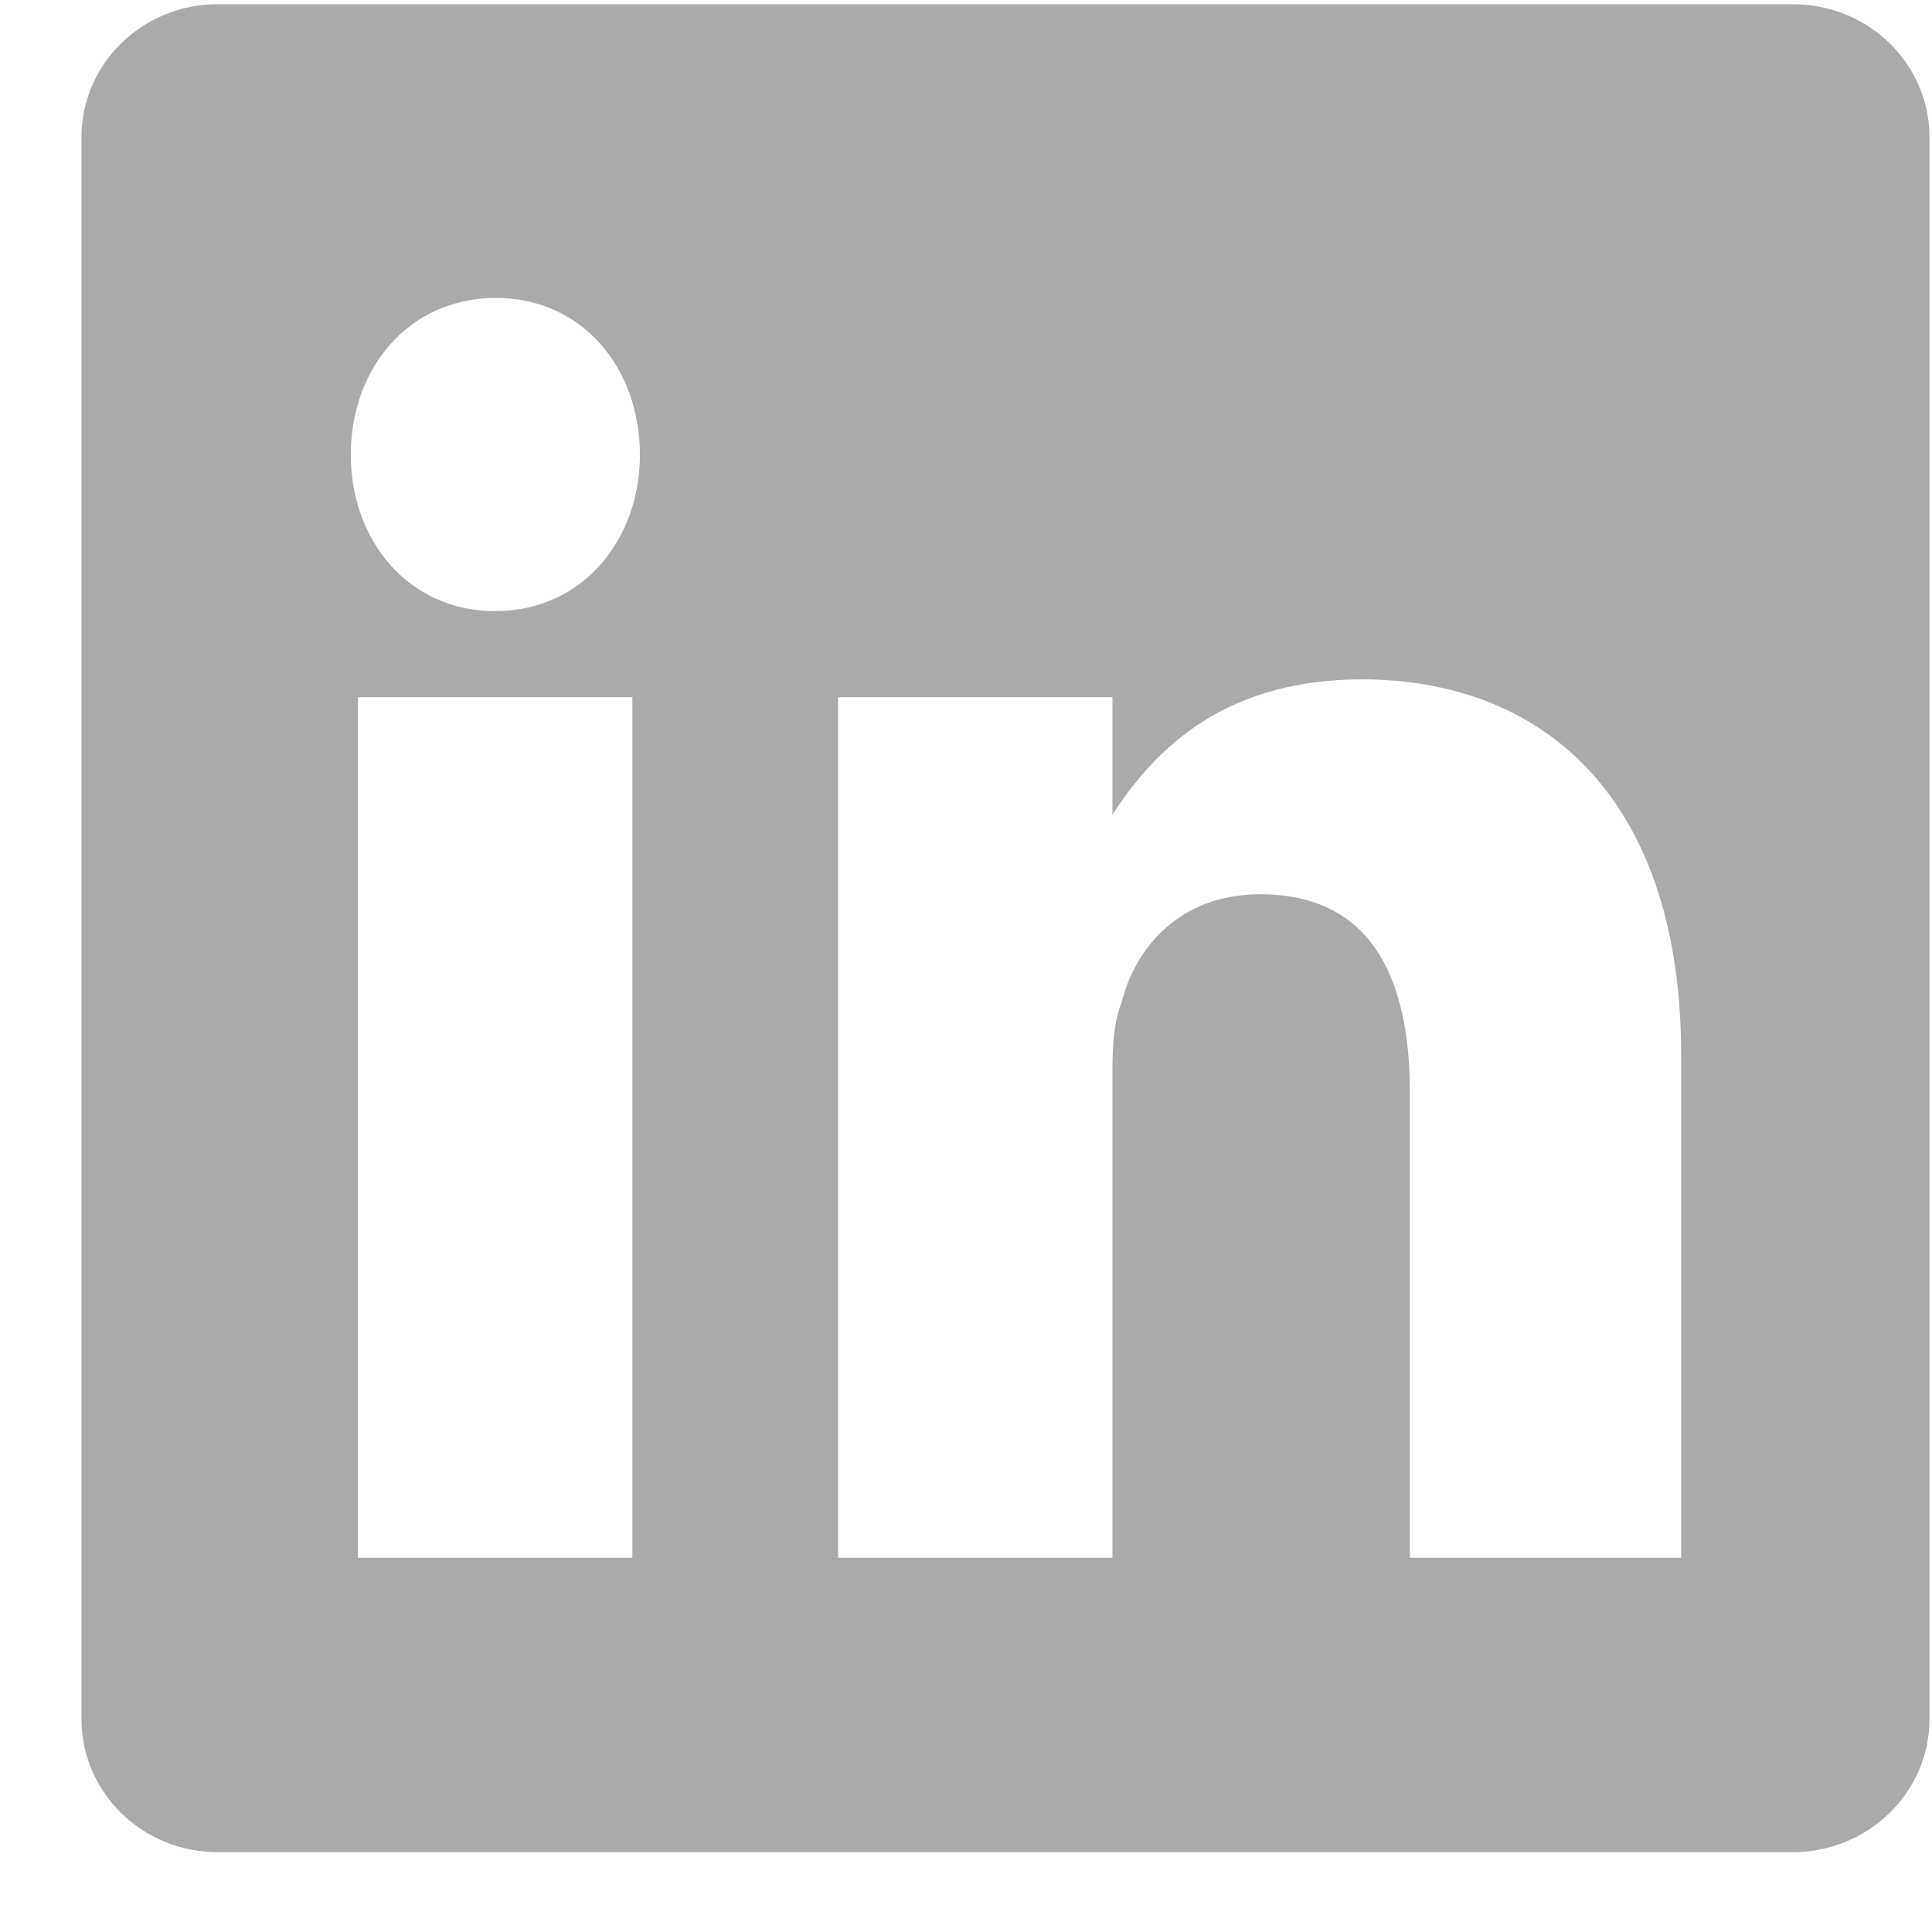 <svg width="23" height="23" viewBox="0 0 23 23" fill="none" xmlns="http://www.w3.org/2000/svg">
<g id="Link &#226;&#143;&#181; SVG">
<path id="Vector" d="M21.343 0.05H2.592C1.694 0.05 0.97 0.759 0.97 1.635V20.465C0.97 21.341 1.696 22.05 2.592 22.05H21.34C22.237 22.05 22.97 21.341 22.97 20.465V1.635C22.97 0.759 22.244 0.05 21.343 0.05ZM7.529 18.545H4.261V8.3H7.528V18.545H7.529ZM5.894 7.275C4.856 7.275 4.176 6.426 4.176 5.415C4.176 4.386 4.864 3.547 5.902 3.547C6.937 3.547 7.618 4.386 7.618 5.415C7.618 6.426 6.936 7.275 5.894 7.275ZM20.051 18.545H16.784V13.003C16.784 11.592 16.289 10.646 15.004 10.646C14.025 10.646 13.505 11.306 13.351 11.94C13.265 12.147 13.243 12.438 13.243 12.733V18.545H9.977V8.3H13.243V9.699C13.674 9.042 14.461 8.088 16.211 8.088C18.387 8.088 20.014 9.514 20.014 12.561V18.545H20.051Z" fill="#AAAAAA"/>
</g>
</svg>
